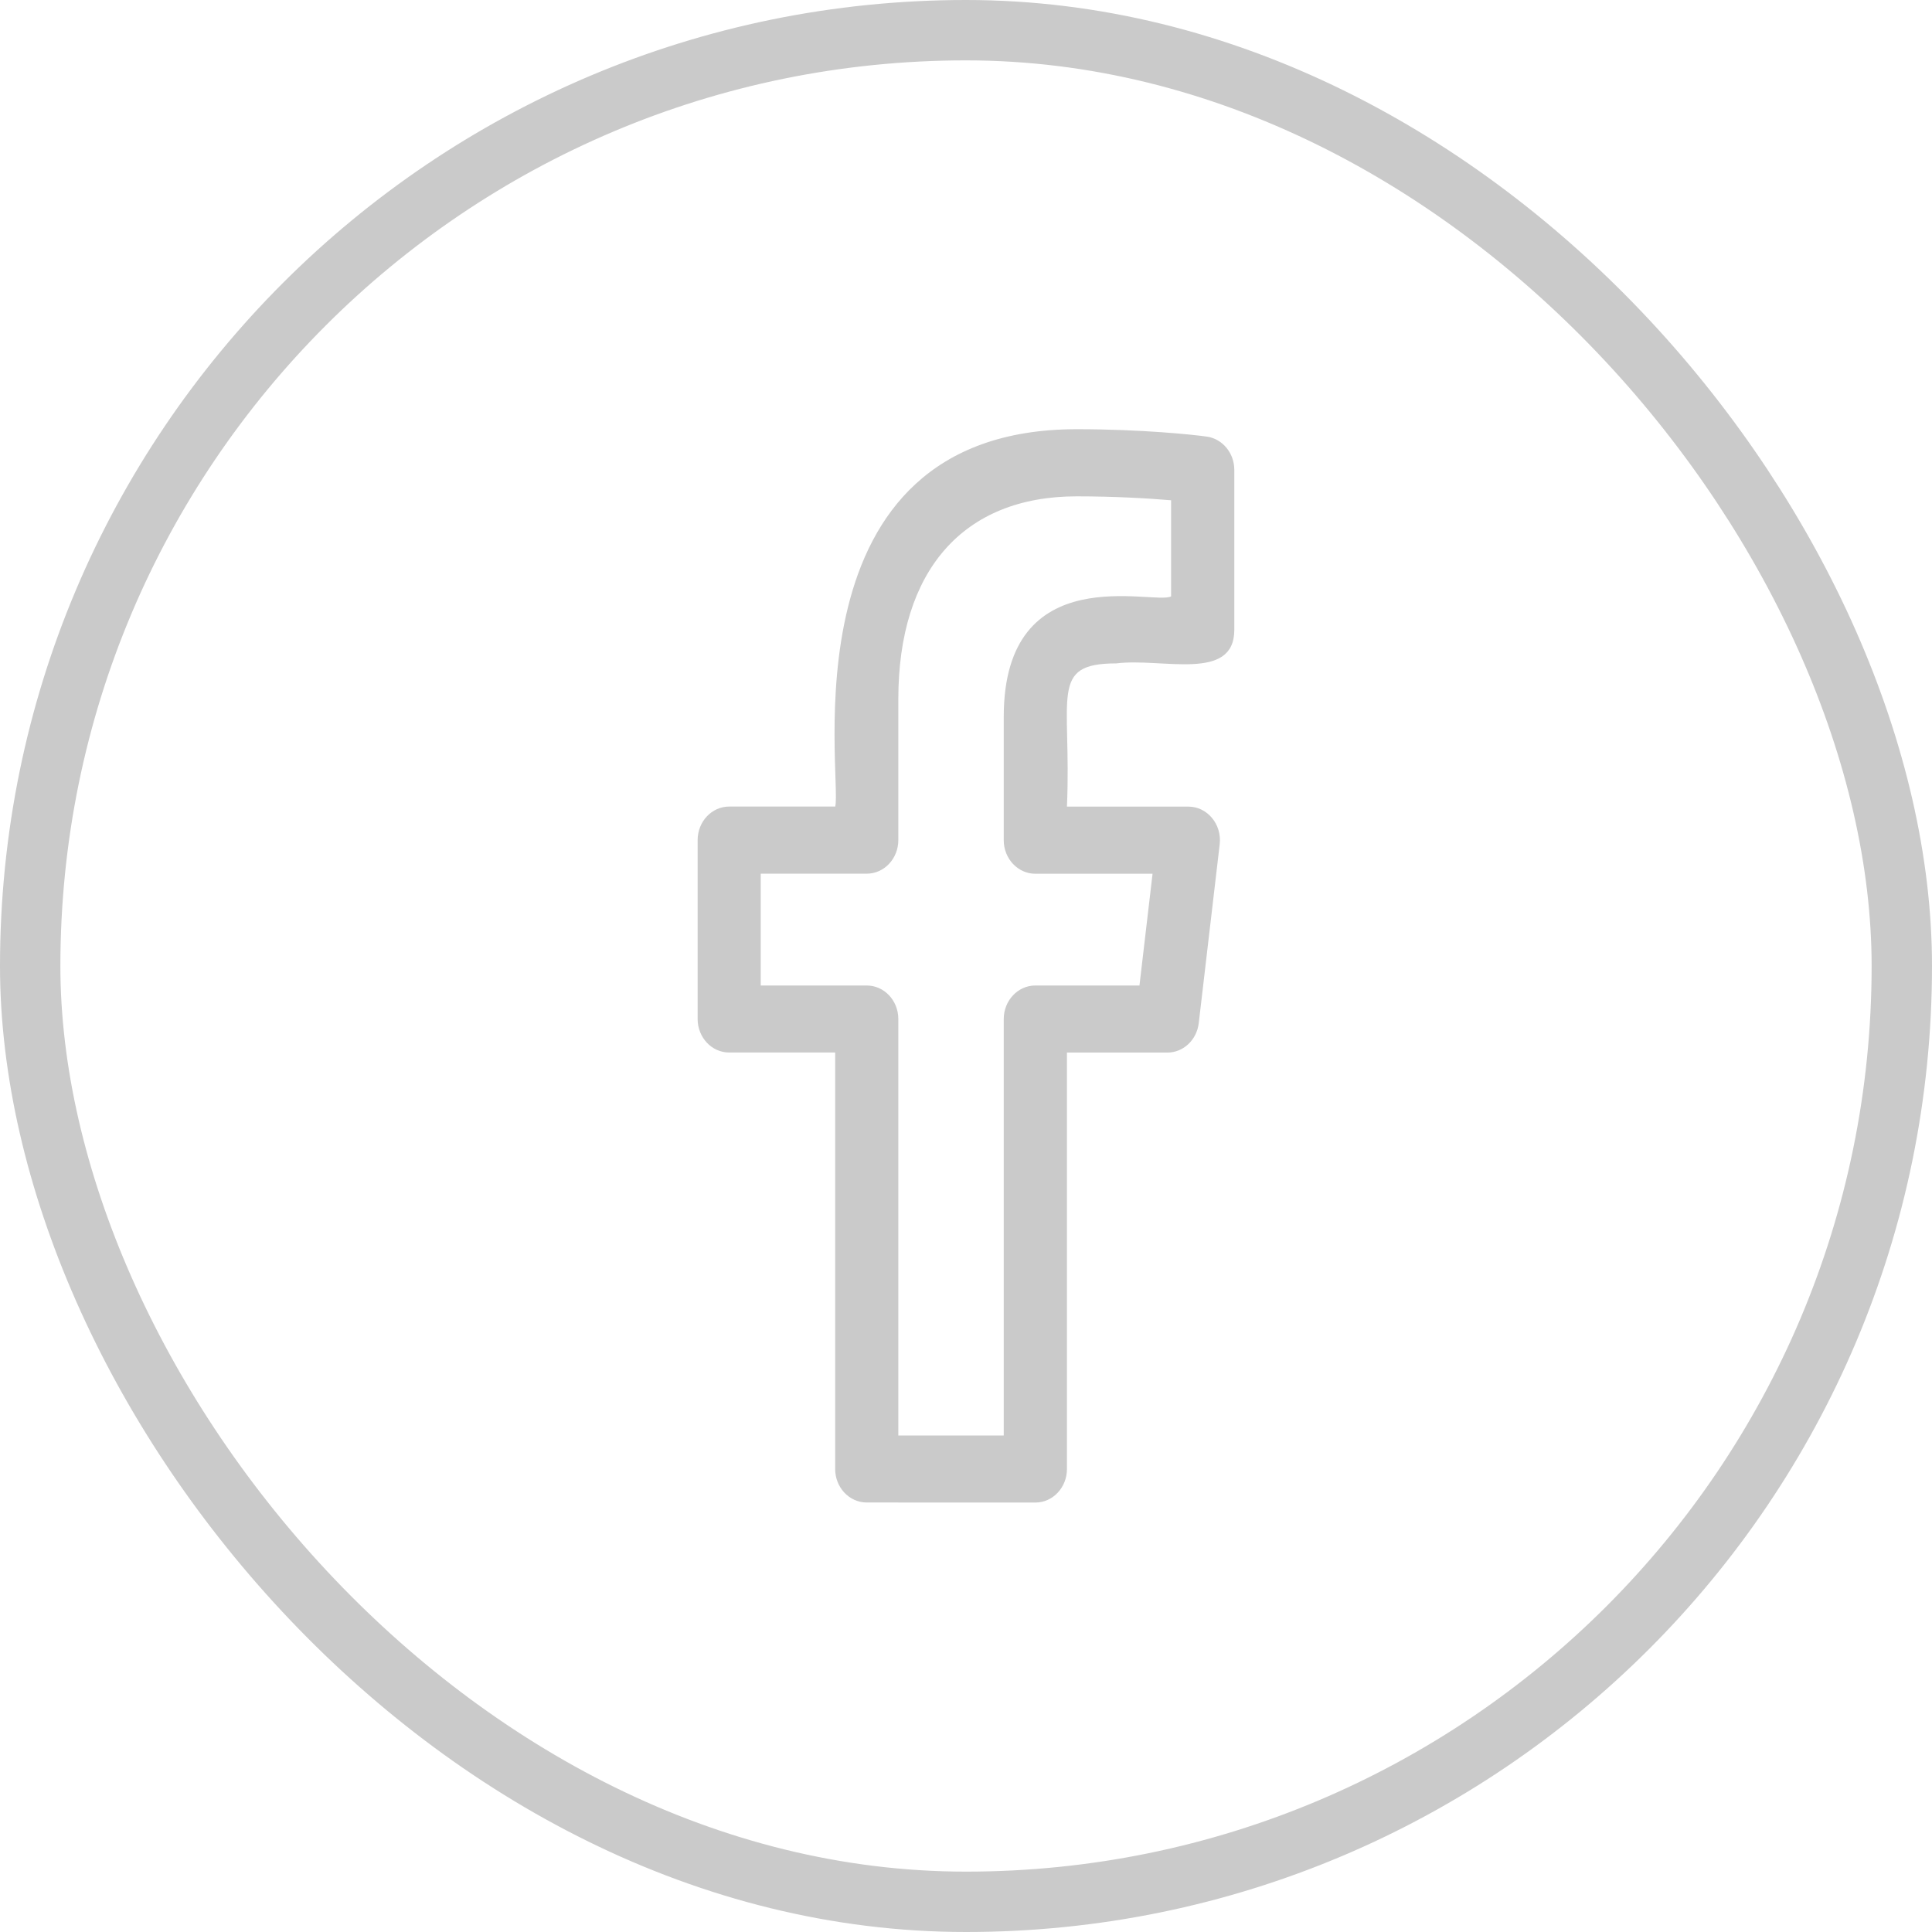<svg width="32" height="32" viewBox="0 0 32 32" fill="none" xmlns="http://www.w3.org/2000/svg">
<rect x="0.5" y="0.5" width="31" height="31" rx="15.5" stroke="#CACACA"/>
<path d="M12.078 17.433H13.833V24.331C13.833 24.637 14.066 24.886 14.356 24.886L17.149 24.887C17.438 24.887 17.672 24.637 17.672 24.332V17.434H19.336C19.599 17.434 19.822 17.225 19.855 16.947L20.202 13.984C20.241 13.654 19.997 13.36 19.683 13.36H17.672C17.751 11.529 17.369 10.988 18.489 10.988C19.247 10.892 20.444 11.3 20.444 10.432V7.783C20.444 7.505 20.25 7.27 19.992 7.232C19.773 7.2 18.908 7.109 17.835 7.109C12.948 7.109 13.954 12.866 13.834 13.359H12.078C11.789 13.359 11.555 13.608 11.555 13.915V16.878C11.555 17.184 11.789 17.433 12.078 17.433ZM12.6 14.471H14.356C14.644 14.471 14.879 14.222 14.879 13.915V11.581C14.879 9.446 15.956 8.221 17.834 8.221C18.446 8.221 19.01 8.253 19.397 8.286V9.878C19.117 10.029 16.625 9.223 16.625 11.875V13.916C16.625 14.223 16.86 14.472 17.148 14.472H19.09L18.873 16.323H17.148C16.86 16.323 16.625 16.572 16.625 16.879V23.776H14.879V16.878C14.879 16.572 14.645 16.323 14.356 16.323H12.6V14.471Z" fill="#CACACA"/>
</svg>
